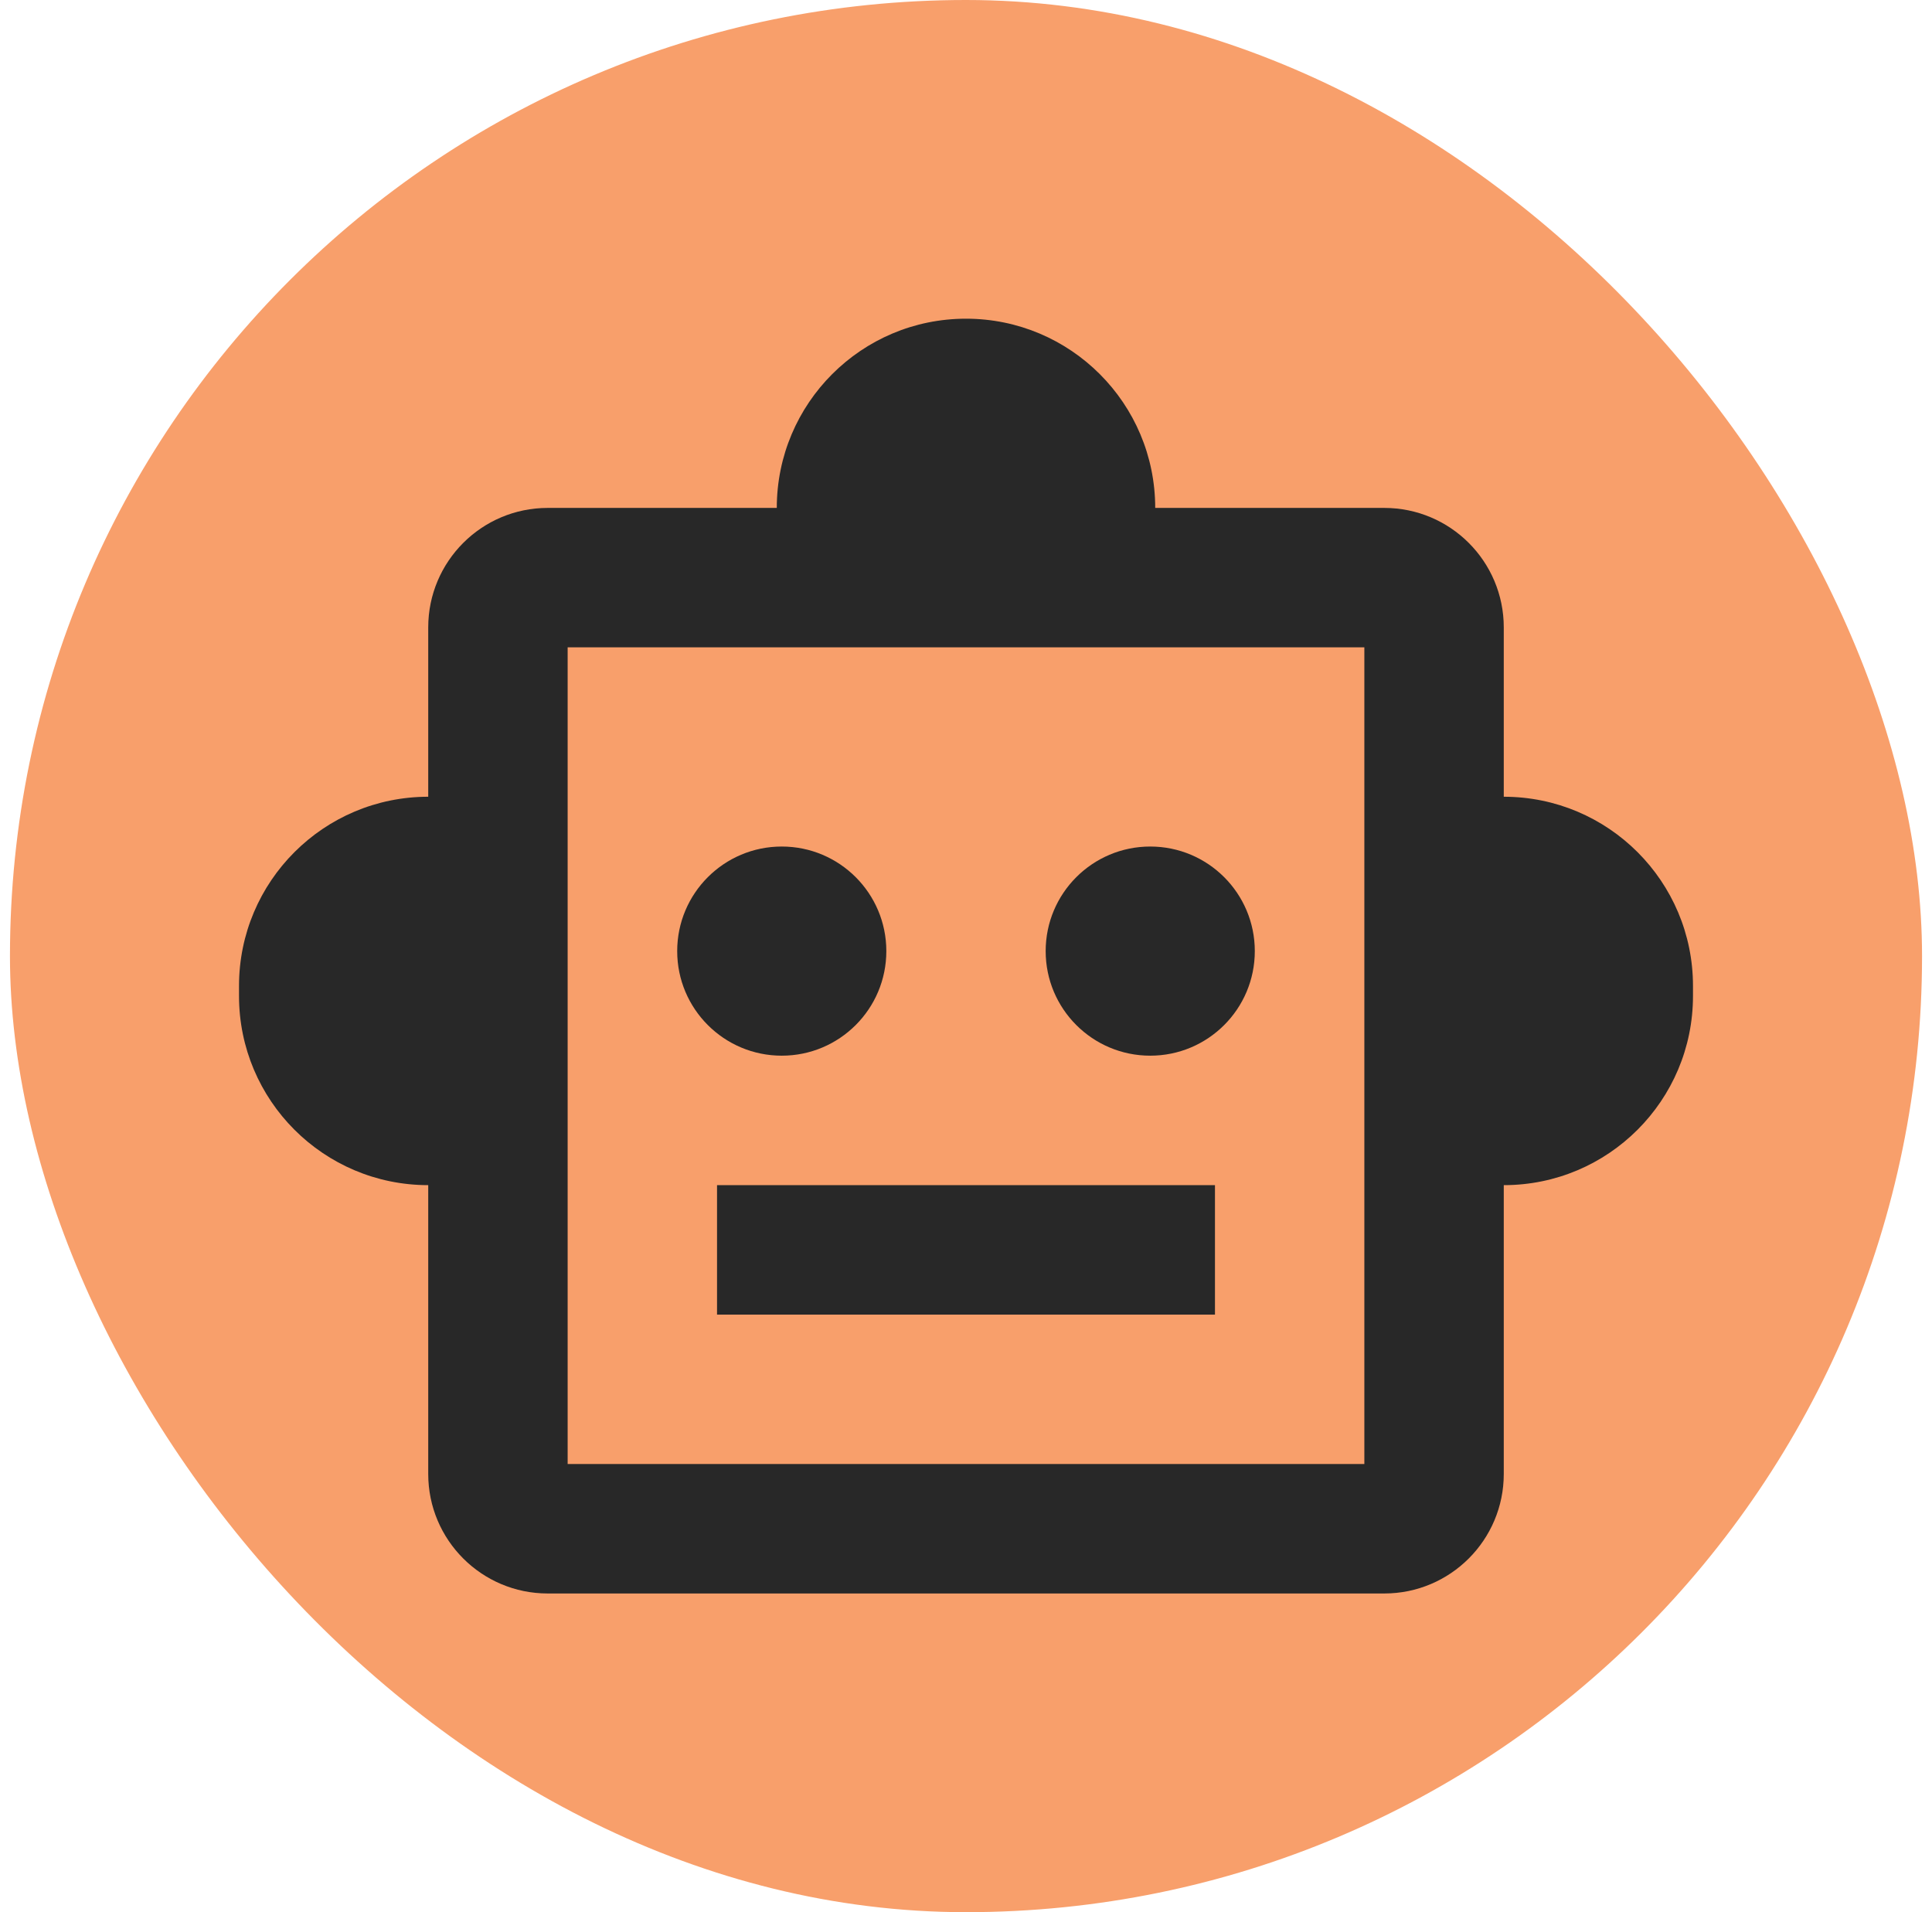 <?xml version="1.0" encoding="UTF-8"?> <svg xmlns="http://www.w3.org/2000/svg" width="97" height="96" viewBox="0 0 97 96" fill="none"><rect x="0.5" width="96" height="96" rx="48" fill="#F89F6B"></rect><path d="M44.5 47.75C44.5 44.85 42.15 42.5 39.25 42.5C36.35 42.5 34 44.85 34 47.75C34 50.65 36.35 53 39.25 53C42.15 53 44.5 50.65 44.5 47.75Z" fill="#282828"></path><path d="M57.75 42.5C60.65 42.5 63 44.85 63 47.75V47.75C63 50.65 60.65 53 57.75 53V53C54.85 53 52.5 50.65 52.5 47.75V47.75C52.5 44.85 54.85 42.5 57.75 42.5V42.5Z" fill="#282828"></path><path d="M48.5 59.5H61V66H48.5H36V59.5H48.5Z" fill="#282828"></path><path fill-rule="evenodd" clip-rule="evenodd" d="M69.5 80C72.814 80 75.5 77.314 75.5 74V59.5V59.5C80.747 59.5 85 55.247 85 50V49.5C85 44.253 80.747 40 75.5 40V40V31.5C75.5 28.186 72.814 25.5 69.5 25.5H58V25.5C58 20.253 53.747 16 48.5 16V16C43.253 16 39 20.253 39 25.5H27.5C24.186 25.5 21.5 28.186 21.5 31.5V40C16.253 40 12 44.253 12 49.5V50C12 55.247 16.253 59.5 21.5 59.5V74C21.5 77.314 24.186 80 27.5 80H48.5H69.5ZM68.5 73.5H48.5H28.5V32.5H48.5H68.5V73.5Z" fill="#282828"></path></svg> 